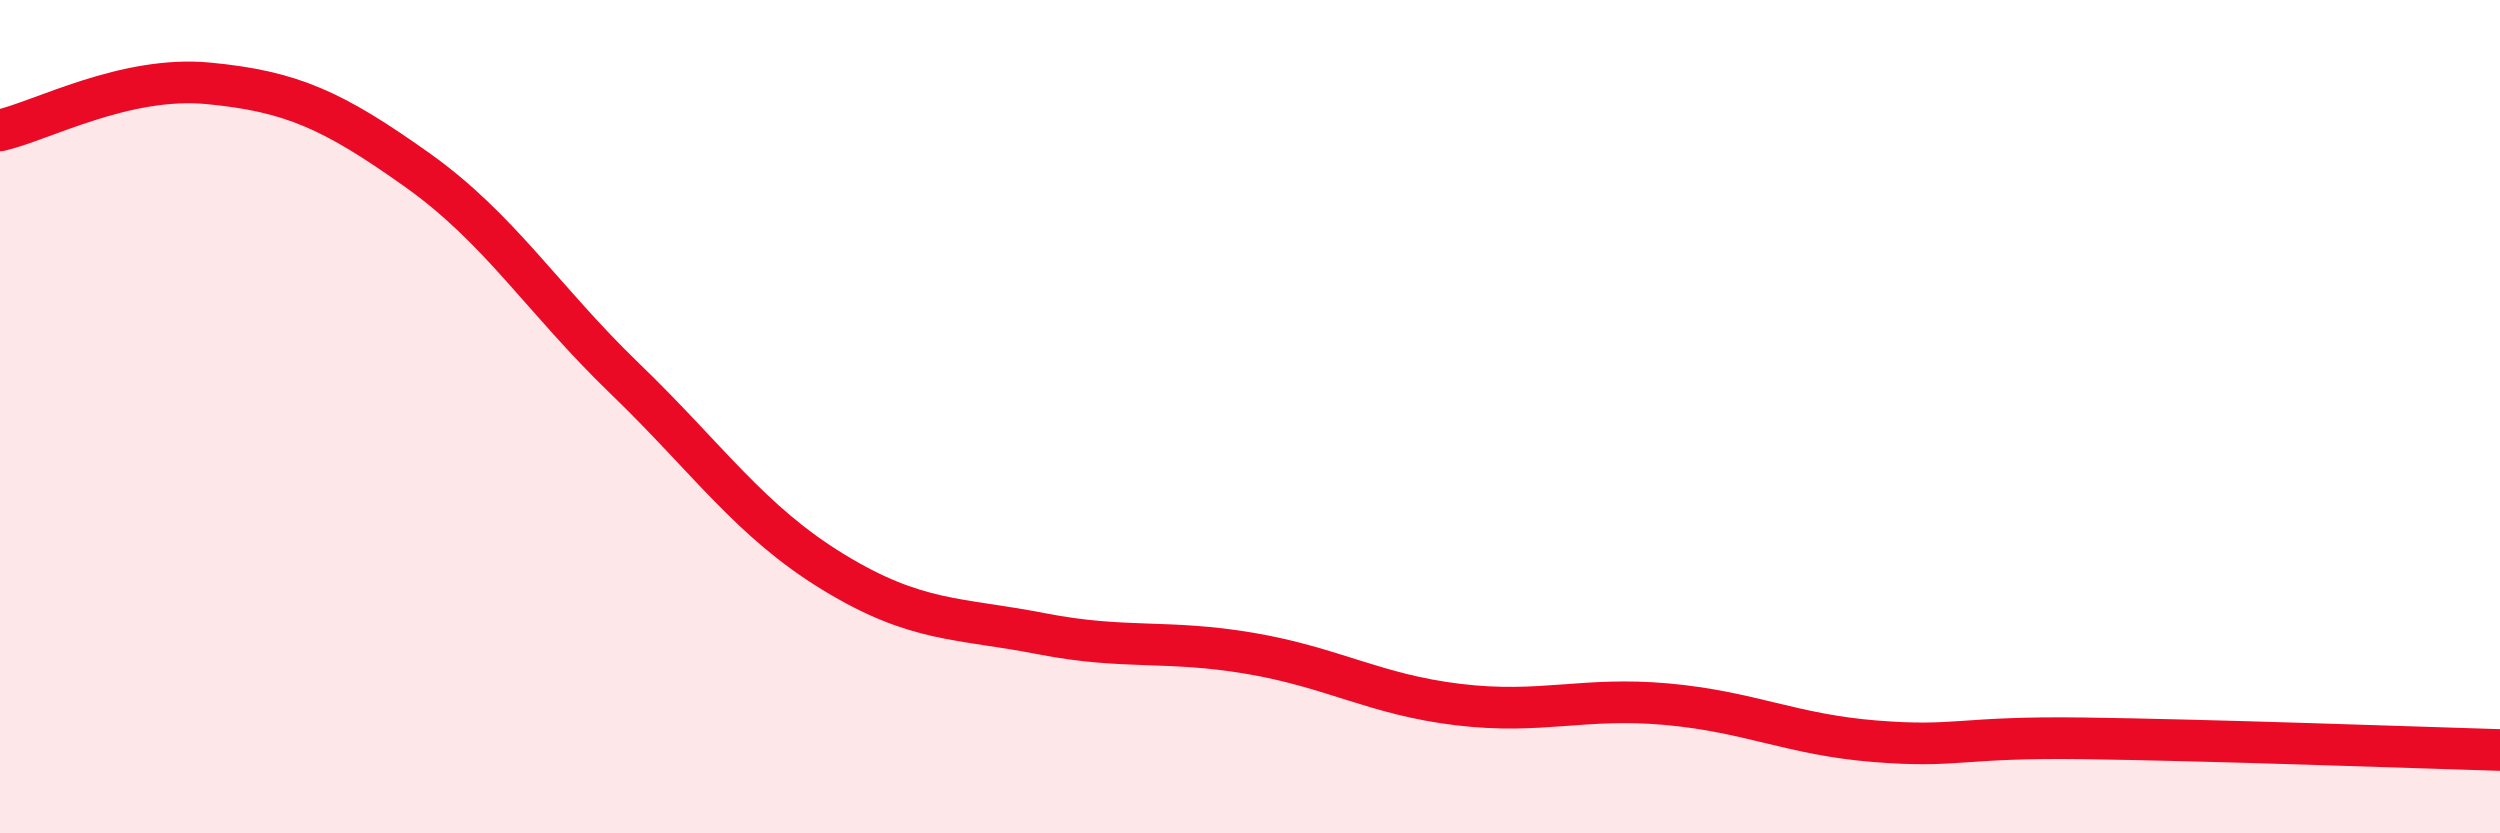 
    <svg width="60" height="20" viewBox="0 0 60 20" xmlns="http://www.w3.org/2000/svg">
      <path
        d="M 0,3.13 C 1,2.9 3,1.81 5,2 C 7,2.19 8,2.65 10,4.07 C 12,5.49 13,7.16 15,9.09 C 17,11.02 18,12.51 20,13.73 C 22,14.95 23,14.82 25,15.21 C 27,15.6 28,15.34 30,15.68 C 32,16.02 33,16.67 35,16.91 C 37,17.15 38,16.72 40,16.9 C 42,17.08 43,17.63 45,17.79 C 47,17.95 47,17.68 50,17.72 C 53,17.76 58,17.94 60,18L60 20L0 20Z"
        fill="#EB0A25"
        opacity="0.1"
        stroke-linecap="round"
        stroke-linejoin="round"
      />
      <path
        d="M 0,3.13 C 1,2.9 3,1.81 5,2 C 7,2.19 8,2.65 10,4.07 C 12,5.49 13,7.16 15,9.09 C 17,11.02 18,12.51 20,13.73 C 22,14.95 23,14.82 25,15.21 C 27,15.6 28,15.34 30,15.68 C 32,16.02 33,16.67 35,16.91 C 37,17.15 38,16.72 40,16.9 C 42,17.08 43,17.63 45,17.79 C 47,17.95 47,17.68 50,17.72 C 53,17.76 58,17.94 60,18"
        stroke="#EB0A25"
        stroke-width="1"
        fill="none"
        stroke-linecap="round"
        stroke-linejoin="round"
      />
    </svg>
  